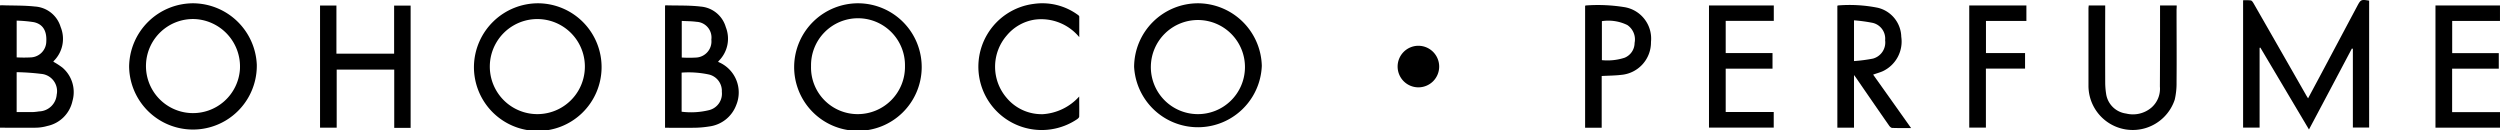 <svg viewBox="0 0 152.529 7.944" height="7.944" width="152.529" xmlns:xlink="http://www.w3.org/1999/xlink" xmlns="http://www.w3.org/2000/svg" data-sanitized-data-name="Gruppe 658" data-name="Gruppe 658" id="Gruppe_658">
  <defs>
    <clipPath id="clip-path">
      <rect height="7.944" width="152.529" data-sanitized-data-name="Rechteck 795" data-name="Rechteck 795" id="Rechteck_795"></rect>
    </clipPath>
  </defs>
  <g clip-path="url(#clip-path)" transform="translate(0 0)" data-sanitized-data-name="Gruppe 657" data-name="Gruppe 657" id="Gruppe_657">
    <path transform="translate(-162.115 0)" d="M305.937.365c-.554,1.039-1.108,2.083-1.662,3.122-.439.829-.883,1.657-1.341,2.513-.05-.082-.092-.146-.128-.211Q301.213,3,299.615.214c-.041-.073-.105-.174-.174-.188a2.7,2.7,0,0,0-.471-.009V7.785h1.007V2.919l.046-.014L302.989,7.9c.888-1.671,1.753-3.3,2.618-4.939.018,0,.041.014.06.018v4.8h.993V.04c-.485-.082-.513-.069-.723.325" data-sanitized-data-name="Pfad 445" data-name="Pfad 445" id="Pfad_445"></path>
    <path transform="translate(-81.965 -0.237)" d="M155.087.438a3.9,3.9,0,0,0-3.928,3.877,3.9,3.9,0,0,0,7.791-.06A3.915,3.915,0,0,0,155.087.438M155.014,7.2a2.869,2.869,0,0,1-2.833-2.93,2.871,2.871,0,1,1,2.833,2.93" data-sanitized-data-name="Pfad 446" data-name="Pfad 446" id="Pfad_446"></path>
    <path transform="translate(-9.332 -0.237)" d="M21.137.438A3.91,3.91,0,0,0,17.21,4.3,3.894,3.894,0,1,0,25,4.191,3.916,3.916,0,0,0,21.137.438m2.834,4.028A2.87,2.87,0,1,1,21.211,1.4a2.9,2.9,0,0,1,2.76,3.067" data-sanitized-data-name="Pfad 447" data-name="Pfad 447" id="Pfad_447"></path>
    <path transform="translate(-34.253 -0.237)" d="M67.12.438a3.915,3.915,0,0,0-3.95,3.795A3.894,3.894,0,1,0,67.12.438M67.033,7.2a2.9,2.9,0,0,1,.009-5.8,2.9,2.9,0,0,1-.009,5.8" data-sanitized-data-name="Pfad 448" data-name="Pfad 448" id="Pfad_448"></path>
    <path transform="translate(-57.397 -0.237)" d="M109.8.438a3.9,3.9,0,0,0-3.95,3.836A3.891,3.891,0,1,0,109.8.438M109.727,7.2a2.844,2.844,0,0,1-2.847-2.93,2.866,2.866,0,1,1,5.731,0,2.882,2.882,0,0,1-2.884,2.93" data-sanitized-data-name="Pfad 449" data-name="Pfad 449" id="Pfad_449"></path>
    <path transform="translate(-48.065 -0.384)" d="M91.876,4.155c.032-.037.046-.06.064-.078a1.909,1.909,0,0,0,.407-2.037A1.737,1.737,0,0,0,90.824.786C90.114.7,89.391.731,88.672.708c-.009,0-.023.018-.032.023V8.179c.581,0,1.154.009,1.721,0a6.155,6.155,0,0,0,.966-.078,2.035,2.035,0,0,0,1.657-1.309,2.009,2.009,0,0,0-1.108-2.632m-2.216-2.5c.311.018.609.014.9.055a.958.958,0,0,1,.906,1.085.986.986,0,0,1-.906,1.094,7.383,7.383,0,0,1-.9,0c0-.723,0-1.46,0-2.238M91.341,7.1a4.622,4.622,0,0,1-1.689.1V4.814a5.9,5.9,0,0,1,1.68.119,1.027,1.027,0,0,1,.774,1.053A1.034,1.034,0,0,1,91.341,7.1" data-sanitized-data-name="Pfad 450" data-name="Pfad 450" id="Pfad_450"></path>
    <path transform="translate(0 -0.382)" d="M3.8,4.5a4.637,4.637,0,0,0-.545-.352A.242.242,0,0,1,3.282,4.1,1.9,1.9,0,0,0,3.7,2.03,1.749,1.749,0,0,0,2.129.78C1.5.711.865.725.229.707.156.7.078.707,0,.707V8.173c.751,0,1.474.009,2.2,0a2.683,2.683,0,0,0,.687-.105,1.985,1.985,0,0,0,1.533-1.52A1.964,1.964,0,0,0,3.8,4.5M1.016,1.64a8.279,8.279,0,0,1,1.035.092c.558.114.81.526.774,1.176a.985.985,0,0,1-.925.975,8.093,8.093,0,0,1-.883,0V1.64m2.444,4.5A1.11,1.11,0,0,1,2.38,7.179,3.444,3.444,0,0,1,2,7.22c-.325,0-.645,0-.984,0V4.785a14.579,14.579,0,0,1,1.5.105,1.056,1.056,0,0,1,.948,1.245" data-sanitized-data-name="Pfad 451" data-name="Pfad 451" id="Pfad_451"></path>
    <path transform="translate(-23.132 -0.4)" d="M47.178,3.673h-3.52V.738h-1V8.191h1.016V4.648h3.511V8.2h1V.743H47.178v2.93" data-sanitized-data-name="Pfad 452" data-name="Pfad 452" id="Pfad_452"></path>
    <path transform="translate(-132.79 -0.375)" d="M247.664,4.718a2,2,0,0,0,1.126-2.1A1.866,1.866,0,0,0,247.362.85a8.726,8.726,0,0,0-2.44-.142c-.009,0-.023.018-.032.027V8.165h1.016V4.952c.078.105.119.156.156.215.659.957,1.314,1.909,1.978,2.861.046.069.128.151.2.151.366.014.728.009,1.149.009C248.6,7.076,247.838,6,247.074,4.929c.206-.078.407-.128.59-.211M245.906,4.1V1.615a9.721,9.721,0,0,1,1.144.156.99.99,0,0,1,.755,1.062,1.019,1.019,0,0,1-.742,1.117,9.412,9.412,0,0,1-1.158.151" data-sanitized-data-name="Pfad 453" data-name="Pfad 453" id="Pfad_453"></path>
    <path transform="translate(-150.932 -0.395)" d="M283.741.728H282.72V1c0,1.561,0,3.117-.009,4.678a1.524,1.524,0,0,1-.517,1.282,1.743,1.743,0,0,1-1.547.362,1.418,1.418,0,0,1-1.218-1.208,4.645,4.645,0,0,1-.055-.714q-.007-2.211,0-4.422V.728h-1.007c0,.064-.014.119-.014.174,0,1.575,0,3.145,0,4.719a2.7,2.7,0,0,0,5.264.851,4.38,4.38,0,0,0,.11-1.039c.014-1.488,0-2.975,0-4.468a2.1,2.1,0,0,0,.009-.238" data-sanitized-data-name="Pfad 454" data-name="Pfad 454" id="Pfad_454"></path>
    <path transform="translate(-176.018 -0.395)" d="M325.626,7.238V4.583h2.847V3.635h-2.843V1.671h2.916V.728H324.61V8.185h3.937V7.238h-2.92" data-sanitized-data-name="Pfad 455" data-name="Pfad 455" id="Pfad_455"></path>
    <path transform="translate(-123.512 -0.395)" d="M227.78,8.181h3.95V7.229H228.8V4.583h2.856V3.631H228.8V1.667h2.934V.728H227.78Z" data-sanitized-data-name="Pfad 456" data-name="Pfad 456" id="Pfad_456"></path>
    <path transform="translate(-70.712 -0.234)" d="M134.322,7.2a2.781,2.781,0,0,1-2.211-1.016,2.911,2.911,0,0,1,.037-3.8,2.758,2.758,0,0,1,1.694-.952A3.008,3.008,0,0,1,136.56,2.5c0-.458,0-.856,0-1.25,0-.041-.055-.092-.1-.119a3.67,3.67,0,0,0-2.682-.659A3.863,3.863,0,1,0,136.437,7.5c.05-.037.119-.1.119-.156.009-.389,0-.778,0-1.222a3.272,3.272,0,0,1-2.238,1.08" data-sanitized-data-name="Pfad 457" data-name="Pfad 457" id="Pfad_457"></path>
    <path transform="translate(-114.56 -0.373)" d="M213.687.812a10.106,10.106,0,0,0-2.38-.105c-.009,0-.023.014-.037.027V8.168h1.012V5.01c.421-.023.81-.023,1.19-.069a1.988,1.988,0,0,0,1.817-2.01,1.946,1.946,0,0,0-1.6-2.119m.6,2.179a.977.977,0,0,1-.613.906,3.383,3.383,0,0,1-1.382.146V1.663a2.623,2.623,0,0,1,1.552.238,1.062,1.062,0,0,1,.444,1.089" data-sanitized-data-name="Pfad 458" data-name="Pfad 458" id="Pfad_458"></path>
    <path transform="translate(-142.323 -0.395)" d="M262.47,8.181h1.016v-3.6h2.389V3.631h-2.385V1.671h2.467V.728H262.47Z" data-sanitized-data-name="Pfad 459" data-name="Pfad 459" id="Pfad_459"></path>
    <path transform="translate(-100.993 -3.307)" d="M187.523,6.1A1.268,1.268,0,1,0,188.8,7.361,1.27,1.27,0,0,0,187.523,6.1" data-sanitized-data-name="Pfad 460" data-name="Pfad 460" id="Pfad_460"></path>
  </g>
</svg>
